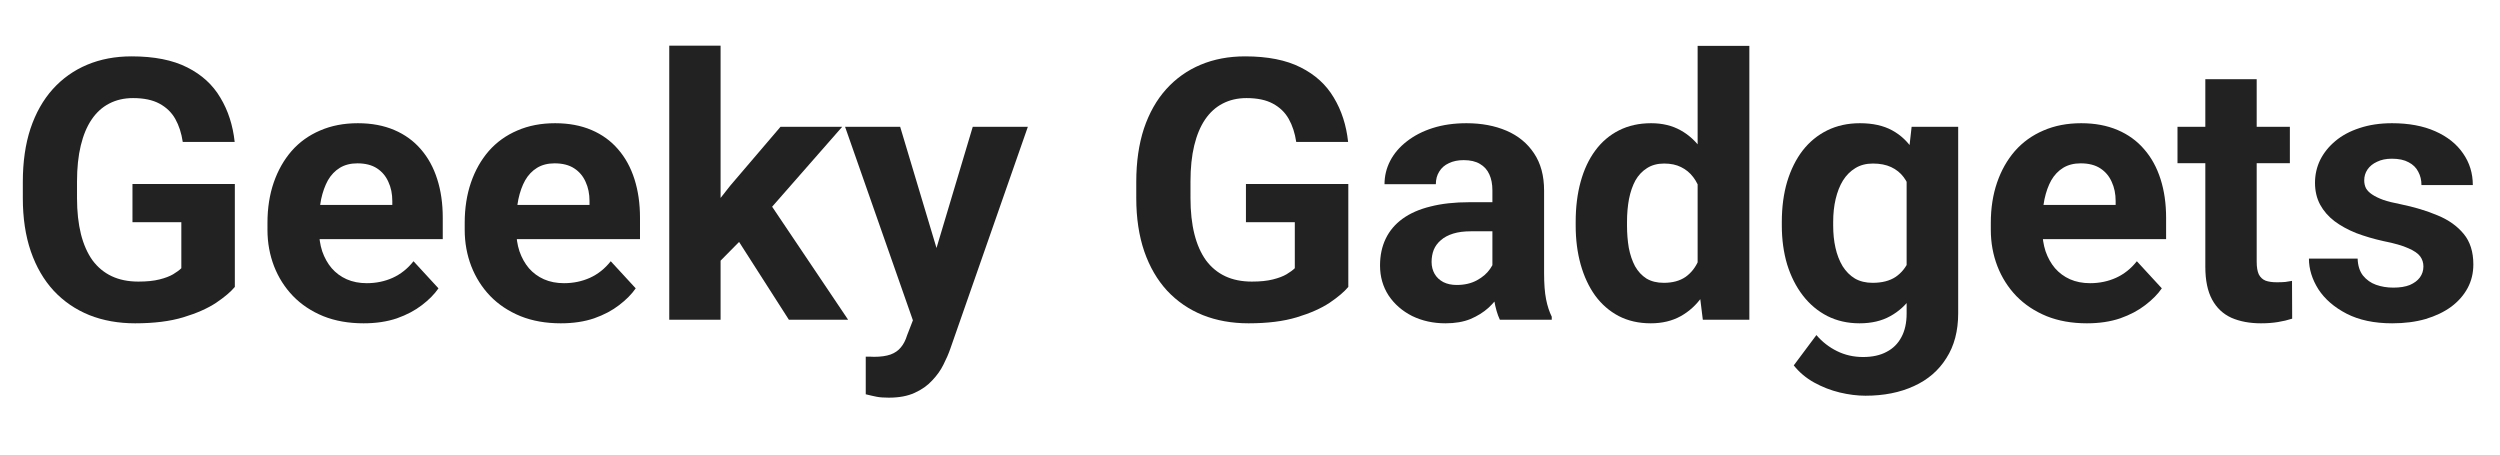 <svg width="77" height="14" viewBox="0 0 77 14" fill="none" xmlns="http://www.w3.org/2000/svg">
<path d="M7.233 5.668V8.837C7.109 8.987 6.916 9.15 6.656 9.326C6.396 9.498 6.061 9.647 5.651 9.771C5.241 9.896 4.745 9.958 4.163 9.958C3.647 9.958 3.176 9.874 2.751 9.705C2.327 9.533 1.96 9.282 1.653 8.953C1.349 8.623 1.115 8.22 0.95 7.744C0.785 7.265 0.703 6.717 0.703 6.102V5.602C0.703 4.987 0.781 4.44 0.939 3.96C1.1 3.48 1.329 3.076 1.625 2.746C1.922 2.417 2.275 2.166 2.685 1.994C3.095 1.822 3.551 1.736 4.053 1.736C4.749 1.736 5.32 1.849 5.767 2.076C6.213 2.3 6.554 2.611 6.788 3.01C7.026 3.405 7.173 3.859 7.228 4.372H5.629C5.589 4.101 5.512 3.865 5.399 3.663C5.285 3.462 5.122 3.305 4.91 3.191C4.701 3.078 4.43 3.021 4.097 3.021C3.822 3.021 3.577 3.078 3.361 3.191C3.149 3.301 2.969 3.464 2.823 3.68C2.676 3.896 2.565 4.163 2.488 4.482C2.411 4.8 2.372 5.17 2.372 5.591V6.102C2.372 6.519 2.413 6.889 2.493 7.212C2.574 7.53 2.693 7.799 2.85 8.019C3.011 8.235 3.209 8.398 3.443 8.508C3.678 8.618 3.95 8.673 4.262 8.673C4.522 8.673 4.738 8.651 4.91 8.607C5.086 8.563 5.227 8.51 5.333 8.447C5.443 8.381 5.527 8.319 5.585 8.261V6.844H4.08V5.668H7.233Z" fill="#222222"/>
<path d="M11.199 9.958C10.737 9.958 10.323 9.885 9.957 9.738C9.591 9.588 9.28 9.381 9.024 9.117C8.771 8.854 8.577 8.548 8.441 8.2C8.306 7.849 8.238 7.475 8.238 7.08V6.86C8.238 6.41 8.302 5.998 8.43 5.624C8.559 5.251 8.742 4.927 8.98 4.652C9.221 4.377 9.514 4.167 9.858 4.02C10.203 3.87 10.591 3.795 11.023 3.795C11.444 3.795 11.817 3.865 12.143 4.004C12.469 4.143 12.742 4.341 12.962 4.597C13.185 4.853 13.354 5.161 13.467 5.52C13.581 5.875 13.637 6.271 13.637 6.706V7.365H8.914V6.311H12.083V6.19C12.083 5.97 12.043 5.774 11.962 5.602C11.885 5.427 11.768 5.287 11.611 5.185C11.453 5.082 11.252 5.031 11.006 5.031C10.798 5.031 10.618 5.077 10.468 5.168C10.318 5.26 10.195 5.388 10.1 5.553C10.009 5.718 9.939 5.912 9.891 6.135C9.848 6.355 9.826 6.596 9.826 6.86V7.08C9.826 7.318 9.858 7.537 9.924 7.739C9.994 7.94 10.091 8.114 10.216 8.261C10.344 8.407 10.497 8.521 10.677 8.601C10.86 8.682 11.067 8.722 11.297 8.722C11.583 8.722 11.849 8.667 12.094 8.557C12.343 8.444 12.557 8.273 12.736 8.046L13.505 8.881C13.381 9.061 13.211 9.233 12.995 9.398C12.782 9.562 12.526 9.698 12.226 9.804C11.925 9.906 11.583 9.958 11.199 9.958Z" fill="#222222"/>
<path d="M17.273 9.958C16.812 9.958 16.398 9.885 16.032 9.738C15.666 9.588 15.354 9.381 15.098 9.117C14.846 8.854 14.652 8.548 14.516 8.2C14.381 7.849 14.313 7.475 14.313 7.08V6.86C14.313 6.41 14.377 5.998 14.505 5.624C14.633 5.251 14.816 4.927 15.054 4.652C15.296 4.377 15.589 4.167 15.933 4.02C16.277 3.87 16.665 3.795 17.098 3.795C17.519 3.795 17.892 3.865 18.218 4.004C18.544 4.143 18.817 4.341 19.036 4.597C19.26 4.853 19.428 5.161 19.542 5.52C19.655 5.875 19.712 6.271 19.712 6.706V7.365H14.988V6.311H18.157V6.19C18.157 5.97 18.117 5.774 18.037 5.602C17.96 5.427 17.843 5.287 17.685 5.185C17.528 5.082 17.326 5.031 17.081 5.031C16.872 5.031 16.693 5.077 16.543 5.168C16.393 5.26 16.27 5.388 16.175 5.553C16.083 5.718 16.014 5.912 15.966 6.135C15.922 6.355 15.9 6.596 15.9 6.86V7.08C15.9 7.318 15.933 7.537 15.999 7.739C16.069 7.94 16.166 8.114 16.29 8.261C16.418 8.407 16.572 8.521 16.752 8.601C16.934 8.682 17.141 8.722 17.372 8.722C17.658 8.722 17.923 8.667 18.169 8.557C18.418 8.444 18.632 8.273 18.811 8.046L19.58 8.881C19.456 9.061 19.285 9.233 19.069 9.398C18.857 9.562 18.601 9.698 18.3 9.804C18 9.906 17.658 9.958 17.273 9.958Z" fill="#222222"/>
<path d="M22.194 1.406V9.848H20.613V1.406H22.194ZM25.94 3.905L23.359 6.849L21.975 8.25L21.398 7.107L22.497 5.712L24.04 3.905H25.94ZM24.298 9.848L22.54 7.102L23.633 6.146L26.122 9.848H24.298Z" fill="#222222"/>
<path d="M28.384 9.178L29.961 3.905H31.658L29.269 10.743C29.217 10.893 29.148 11.054 29.06 11.226C28.976 11.399 28.86 11.562 28.714 11.715C28.571 11.873 28.39 12.001 28.17 12.1C27.954 12.199 27.689 12.248 27.374 12.248C27.224 12.248 27.101 12.239 27.006 12.221C26.911 12.202 26.797 12.177 26.665 12.144V10.985C26.706 10.985 26.748 10.985 26.792 10.985C26.835 10.989 26.878 10.99 26.918 10.99C27.127 10.99 27.297 10.966 27.429 10.919C27.561 10.871 27.667 10.798 27.747 10.699C27.828 10.604 27.892 10.479 27.939 10.326L28.384 9.178ZM27.725 3.905L29.016 8.211L29.241 9.886L28.165 10.002L26.028 3.905H27.725Z" fill="#222222"/>
<path d="M41.528 5.668V8.837C41.403 8.987 41.211 9.15 40.951 9.326C40.691 9.498 40.356 9.647 39.946 9.771C39.536 9.896 39.04 9.958 38.457 9.958C37.941 9.958 37.471 9.874 37.046 9.705C36.621 9.533 36.255 9.282 35.947 8.953C35.644 8.623 35.409 8.22 35.244 7.744C35.08 7.265 34.997 6.717 34.997 6.102V5.602C34.997 4.987 35.076 4.44 35.233 3.96C35.395 3.48 35.623 3.076 35.92 2.746C36.217 2.417 36.57 2.166 36.98 1.994C37.39 1.822 37.846 1.736 38.348 1.736C39.043 1.736 39.614 1.849 40.061 2.076C40.508 2.3 40.849 2.611 41.083 3.01C41.321 3.405 41.467 3.859 41.522 4.372H39.924C39.884 4.101 39.807 3.865 39.693 3.663C39.58 3.462 39.417 3.305 39.204 3.191C38.996 3.078 38.725 3.021 38.392 3.021C38.117 3.021 37.872 3.078 37.656 3.191C37.443 3.301 37.264 3.464 37.117 3.68C36.971 3.896 36.859 4.163 36.782 4.482C36.705 4.8 36.667 5.17 36.667 5.591V6.102C36.667 6.519 36.707 6.889 36.788 7.212C36.868 7.53 36.987 7.799 37.145 8.019C37.306 8.235 37.504 8.398 37.738 8.508C37.972 8.618 38.245 8.673 38.556 8.673C38.816 8.673 39.032 8.651 39.204 8.607C39.38 8.563 39.521 8.51 39.627 8.447C39.737 8.381 39.821 8.319 39.88 8.261V6.844H38.375V5.668H41.528Z" fill="#222222"/>
<path d="M45.966 8.508V5.86C45.966 5.67 45.934 5.507 45.872 5.372C45.81 5.232 45.713 5.124 45.581 5.048C45.453 4.971 45.286 4.932 45.081 4.932C44.906 4.932 44.754 4.963 44.625 5.026C44.497 5.084 44.398 5.17 44.329 5.284C44.259 5.394 44.224 5.524 44.224 5.674H42.643C42.643 5.421 42.701 5.181 42.818 4.954C42.936 4.727 43.106 4.528 43.329 4.355C43.553 4.18 43.818 4.042 44.126 3.944C44.437 3.845 44.785 3.795 45.169 3.795C45.63 3.795 46.041 3.872 46.4 4.026C46.758 4.18 47.04 4.41 47.245 4.718C47.454 5.026 47.558 5.41 47.558 5.871V8.414C47.558 8.74 47.578 9.008 47.619 9.216C47.659 9.421 47.718 9.601 47.794 9.755V9.848H46.196C46.119 9.687 46.061 9.485 46.02 9.244C45.984 8.998 45.966 8.753 45.966 8.508ZM46.174 6.228L46.185 7.124H45.301C45.092 7.124 44.911 7.147 44.757 7.195C44.603 7.243 44.477 7.31 44.378 7.398C44.279 7.482 44.206 7.581 44.159 7.695C44.115 7.808 44.093 7.933 44.093 8.068C44.093 8.204 44.124 8.326 44.186 8.436C44.248 8.543 44.338 8.627 44.455 8.689C44.572 8.748 44.71 8.777 44.867 8.777C45.105 8.777 45.312 8.729 45.488 8.634C45.663 8.539 45.799 8.422 45.894 8.283C45.993 8.143 46.044 8.012 46.048 7.887L46.465 8.557C46.407 8.707 46.326 8.863 46.224 9.024C46.125 9.185 45.998 9.337 45.845 9.48C45.691 9.619 45.506 9.734 45.29 9.826C45.074 9.914 44.818 9.958 44.521 9.958C44.144 9.958 43.802 9.883 43.494 9.733C43.19 9.579 42.948 9.368 42.769 9.101C42.593 8.83 42.505 8.522 42.505 8.178C42.505 7.867 42.564 7.591 42.681 7.349C42.798 7.107 42.97 6.904 43.197 6.739C43.428 6.571 43.715 6.444 44.06 6.36C44.404 6.272 44.803 6.228 45.257 6.228H46.174Z" fill="#222222"/>
<path d="M52.287 8.552V1.412H53.88V9.848H52.447L52.287 8.552ZM48.531 6.948V6.833C48.531 6.379 48.582 5.967 48.684 5.597C48.787 5.223 48.937 4.903 49.135 4.636C49.332 4.368 49.576 4.161 49.865 4.015C50.154 3.869 50.484 3.795 50.854 3.795C51.202 3.795 51.506 3.869 51.766 4.015C52.029 4.161 52.252 4.37 52.436 4.641C52.622 4.908 52.773 5.225 52.886 5.591C52.999 5.954 53.082 6.351 53.133 6.783V7.036C53.082 7.45 52.999 7.834 52.886 8.189C52.773 8.544 52.622 8.856 52.436 9.123C52.252 9.387 52.029 9.592 51.766 9.738C51.502 9.885 51.194 9.958 50.843 9.958C50.473 9.958 50.144 9.883 49.854 9.733C49.569 9.582 49.327 9.372 49.129 9.101C48.935 8.83 48.787 8.511 48.684 8.145C48.582 7.779 48.531 7.38 48.531 6.948ZM50.112 6.833V6.948C50.112 7.193 50.131 7.422 50.167 7.634C50.208 7.847 50.272 8.035 50.359 8.2C50.451 8.361 50.568 8.488 50.711 8.579C50.858 8.667 51.035 8.711 51.244 8.711C51.515 8.711 51.738 8.651 51.914 8.53C52.09 8.405 52.223 8.235 52.315 8.019C52.41 7.803 52.465 7.554 52.48 7.272V6.552C52.469 6.322 52.436 6.115 52.381 5.932C52.329 5.745 52.252 5.586 52.15 5.454C52.051 5.322 51.927 5.22 51.776 5.146C51.63 5.073 51.456 5.037 51.255 5.037C51.05 5.037 50.874 5.084 50.727 5.179C50.581 5.271 50.462 5.397 50.37 5.558C50.283 5.719 50.217 5.91 50.173 6.13C50.133 6.346 50.112 6.58 50.112 6.833Z" fill="#222222"/>
<path d="M58.878 3.905H60.312V9.65C60.312 10.192 60.191 10.652 59.949 11.029C59.711 11.41 59.378 11.697 58.95 11.891C58.521 12.089 58.023 12.188 57.456 12.188C57.207 12.188 56.943 12.155 56.665 12.089C56.39 12.023 56.127 11.92 55.874 11.781C55.625 11.642 55.416 11.466 55.248 11.254L55.945 10.32C56.128 10.533 56.341 10.697 56.582 10.815C56.824 10.935 57.091 10.996 57.384 10.996C57.67 10.996 57.912 10.943 58.109 10.836C58.307 10.734 58.459 10.582 58.565 10.381C58.671 10.183 58.724 9.943 58.724 9.661V5.278L58.878 3.905ZM54.88 6.948V6.833C54.88 6.379 54.935 5.967 55.044 5.597C55.158 5.223 55.317 4.903 55.522 4.636C55.731 4.368 55.984 4.161 56.28 4.015C56.577 3.869 56.912 3.795 57.285 3.795C57.681 3.795 58.012 3.869 58.279 4.015C58.547 4.161 58.767 4.37 58.939 4.641C59.111 4.908 59.244 5.225 59.34 5.591C59.438 5.954 59.515 6.351 59.57 6.783V7.036C59.515 7.45 59.433 7.834 59.323 8.189C59.213 8.544 59.069 8.856 58.889 9.123C58.71 9.387 58.486 9.592 58.219 9.738C57.956 9.885 57.641 9.958 57.274 9.958C56.908 9.958 56.577 9.883 56.28 9.733C55.987 9.582 55.737 9.372 55.528 9.101C55.319 8.83 55.158 8.511 55.044 8.145C54.935 7.779 54.88 7.38 54.88 6.948ZM56.462 6.833V6.948C56.462 7.193 56.485 7.422 56.533 7.634C56.581 7.847 56.654 8.035 56.753 8.2C56.855 8.361 56.981 8.488 57.132 8.579C57.285 8.667 57.467 8.711 57.675 8.711C57.965 8.711 58.201 8.651 58.384 8.53C58.567 8.405 58.704 8.235 58.796 8.019C58.887 7.803 58.941 7.554 58.955 7.272V6.552C58.948 6.322 58.917 6.115 58.862 5.932C58.807 5.745 58.73 5.586 58.631 5.454C58.532 5.322 58.404 5.22 58.247 5.146C58.089 5.073 57.902 5.037 57.686 5.037C57.478 5.037 57.296 5.084 57.143 5.179C56.992 5.271 56.866 5.397 56.764 5.558C56.665 5.719 56.59 5.91 56.538 6.13C56.487 6.346 56.462 6.58 56.462 6.833Z" fill="#222222"/>
<path d="M64.277 9.958C63.816 9.958 63.402 9.885 63.036 9.738C62.67 9.588 62.359 9.381 62.102 9.117C61.85 8.854 61.656 8.548 61.52 8.2C61.385 7.849 61.317 7.475 61.317 7.08V6.86C61.317 6.41 61.381 5.998 61.509 5.624C61.637 5.251 61.82 4.927 62.058 4.652C62.3 4.377 62.593 4.167 62.937 4.02C63.281 3.87 63.669 3.795 64.102 3.795C64.523 3.795 64.896 3.865 65.222 4.004C65.548 4.143 65.821 4.341 66.04 4.597C66.264 4.853 66.432 5.161 66.546 5.52C66.659 5.875 66.716 6.271 66.716 6.706V7.365H61.992V6.311H65.162V6.19C65.162 5.97 65.121 5.774 65.041 5.602C64.964 5.427 64.847 5.287 64.689 5.185C64.532 5.082 64.33 5.031 64.085 5.031C63.876 5.031 63.697 5.077 63.547 5.168C63.397 5.26 63.274 5.388 63.179 5.553C63.087 5.718 63.018 5.912 62.97 6.135C62.926 6.355 62.904 6.596 62.904 6.86V7.08C62.904 7.318 62.937 7.537 63.003 7.739C63.073 7.94 63.17 8.114 63.294 8.261C63.422 8.407 63.576 8.521 63.755 8.601C63.939 8.682 64.145 8.722 64.376 8.722C64.662 8.722 64.927 8.667 65.172 8.557C65.421 8.444 65.636 8.273 65.815 8.046L66.584 8.881C66.46 9.061 66.289 9.233 66.073 9.398C65.861 9.562 65.605 9.698 65.304 9.804C65.004 9.906 64.662 9.958 64.277 9.958Z" fill="#222222"/>
<path d="M70.528 3.905V5.026H67.067V3.905H70.528ZM67.924 2.439H69.506V8.057C69.506 8.229 69.528 8.361 69.572 8.453C69.62 8.544 69.689 8.608 69.781 8.645C69.872 8.678 69.987 8.694 70.127 8.694C70.225 8.694 70.313 8.691 70.39 8.684C70.471 8.673 70.539 8.662 70.594 8.651L70.599 9.815C70.463 9.859 70.317 9.894 70.16 9.919C70.002 9.945 69.828 9.958 69.638 9.958C69.29 9.958 68.986 9.901 68.726 9.787C68.47 9.67 68.272 9.484 68.133 9.227C67.994 8.971 67.924 8.634 67.924 8.217V2.439Z" fill="#222222"/>
<path d="M74.641 8.206C74.641 8.092 74.609 7.99 74.543 7.898C74.477 7.807 74.354 7.722 74.175 7.645C73.999 7.565 73.744 7.492 73.411 7.426C73.111 7.36 72.831 7.277 72.571 7.179C72.314 7.076 72.091 6.953 71.901 6.811C71.714 6.668 71.567 6.499 71.461 6.305C71.355 6.108 71.302 5.882 71.302 5.63C71.302 5.381 71.355 5.146 71.461 4.927C71.571 4.707 71.727 4.513 71.928 4.345C72.133 4.172 72.382 4.039 72.675 3.944C72.972 3.845 73.305 3.795 73.675 3.795C74.191 3.795 74.634 3.878 75.004 4.042C75.377 4.207 75.663 4.434 75.861 4.723C76.062 5.009 76.163 5.335 76.163 5.701H74.581C74.581 5.547 74.548 5.41 74.482 5.289C74.42 5.165 74.321 5.068 74.186 4.998C74.054 4.925 73.882 4.888 73.669 4.888C73.493 4.888 73.342 4.919 73.213 4.982C73.085 5.04 72.986 5.121 72.917 5.223C72.851 5.322 72.818 5.432 72.818 5.553C72.818 5.644 72.836 5.727 72.873 5.8C72.913 5.87 72.977 5.934 73.065 5.992C73.153 6.051 73.266 6.106 73.406 6.157C73.548 6.205 73.724 6.249 73.933 6.289C74.361 6.377 74.744 6.492 75.081 6.635C75.418 6.774 75.685 6.964 75.883 7.206C76.08 7.444 76.179 7.757 76.179 8.145C76.179 8.409 76.121 8.651 76.004 8.87C75.886 9.09 75.718 9.282 75.498 9.447C75.278 9.608 75.015 9.734 74.707 9.826C74.403 9.914 74.061 9.958 73.68 9.958C73.127 9.958 72.659 9.859 72.274 9.661C71.893 9.463 71.604 9.213 71.406 8.909C71.212 8.601 71.115 8.286 71.115 7.964H72.615C72.622 8.18 72.677 8.354 72.779 8.486C72.886 8.618 73.019 8.713 73.18 8.771C73.345 8.83 73.523 8.859 73.713 8.859C73.918 8.859 74.088 8.832 74.224 8.777C74.359 8.718 74.462 8.641 74.532 8.546C74.605 8.447 74.641 8.334 74.641 8.206Z" fill="#222222"/>
</svg>
